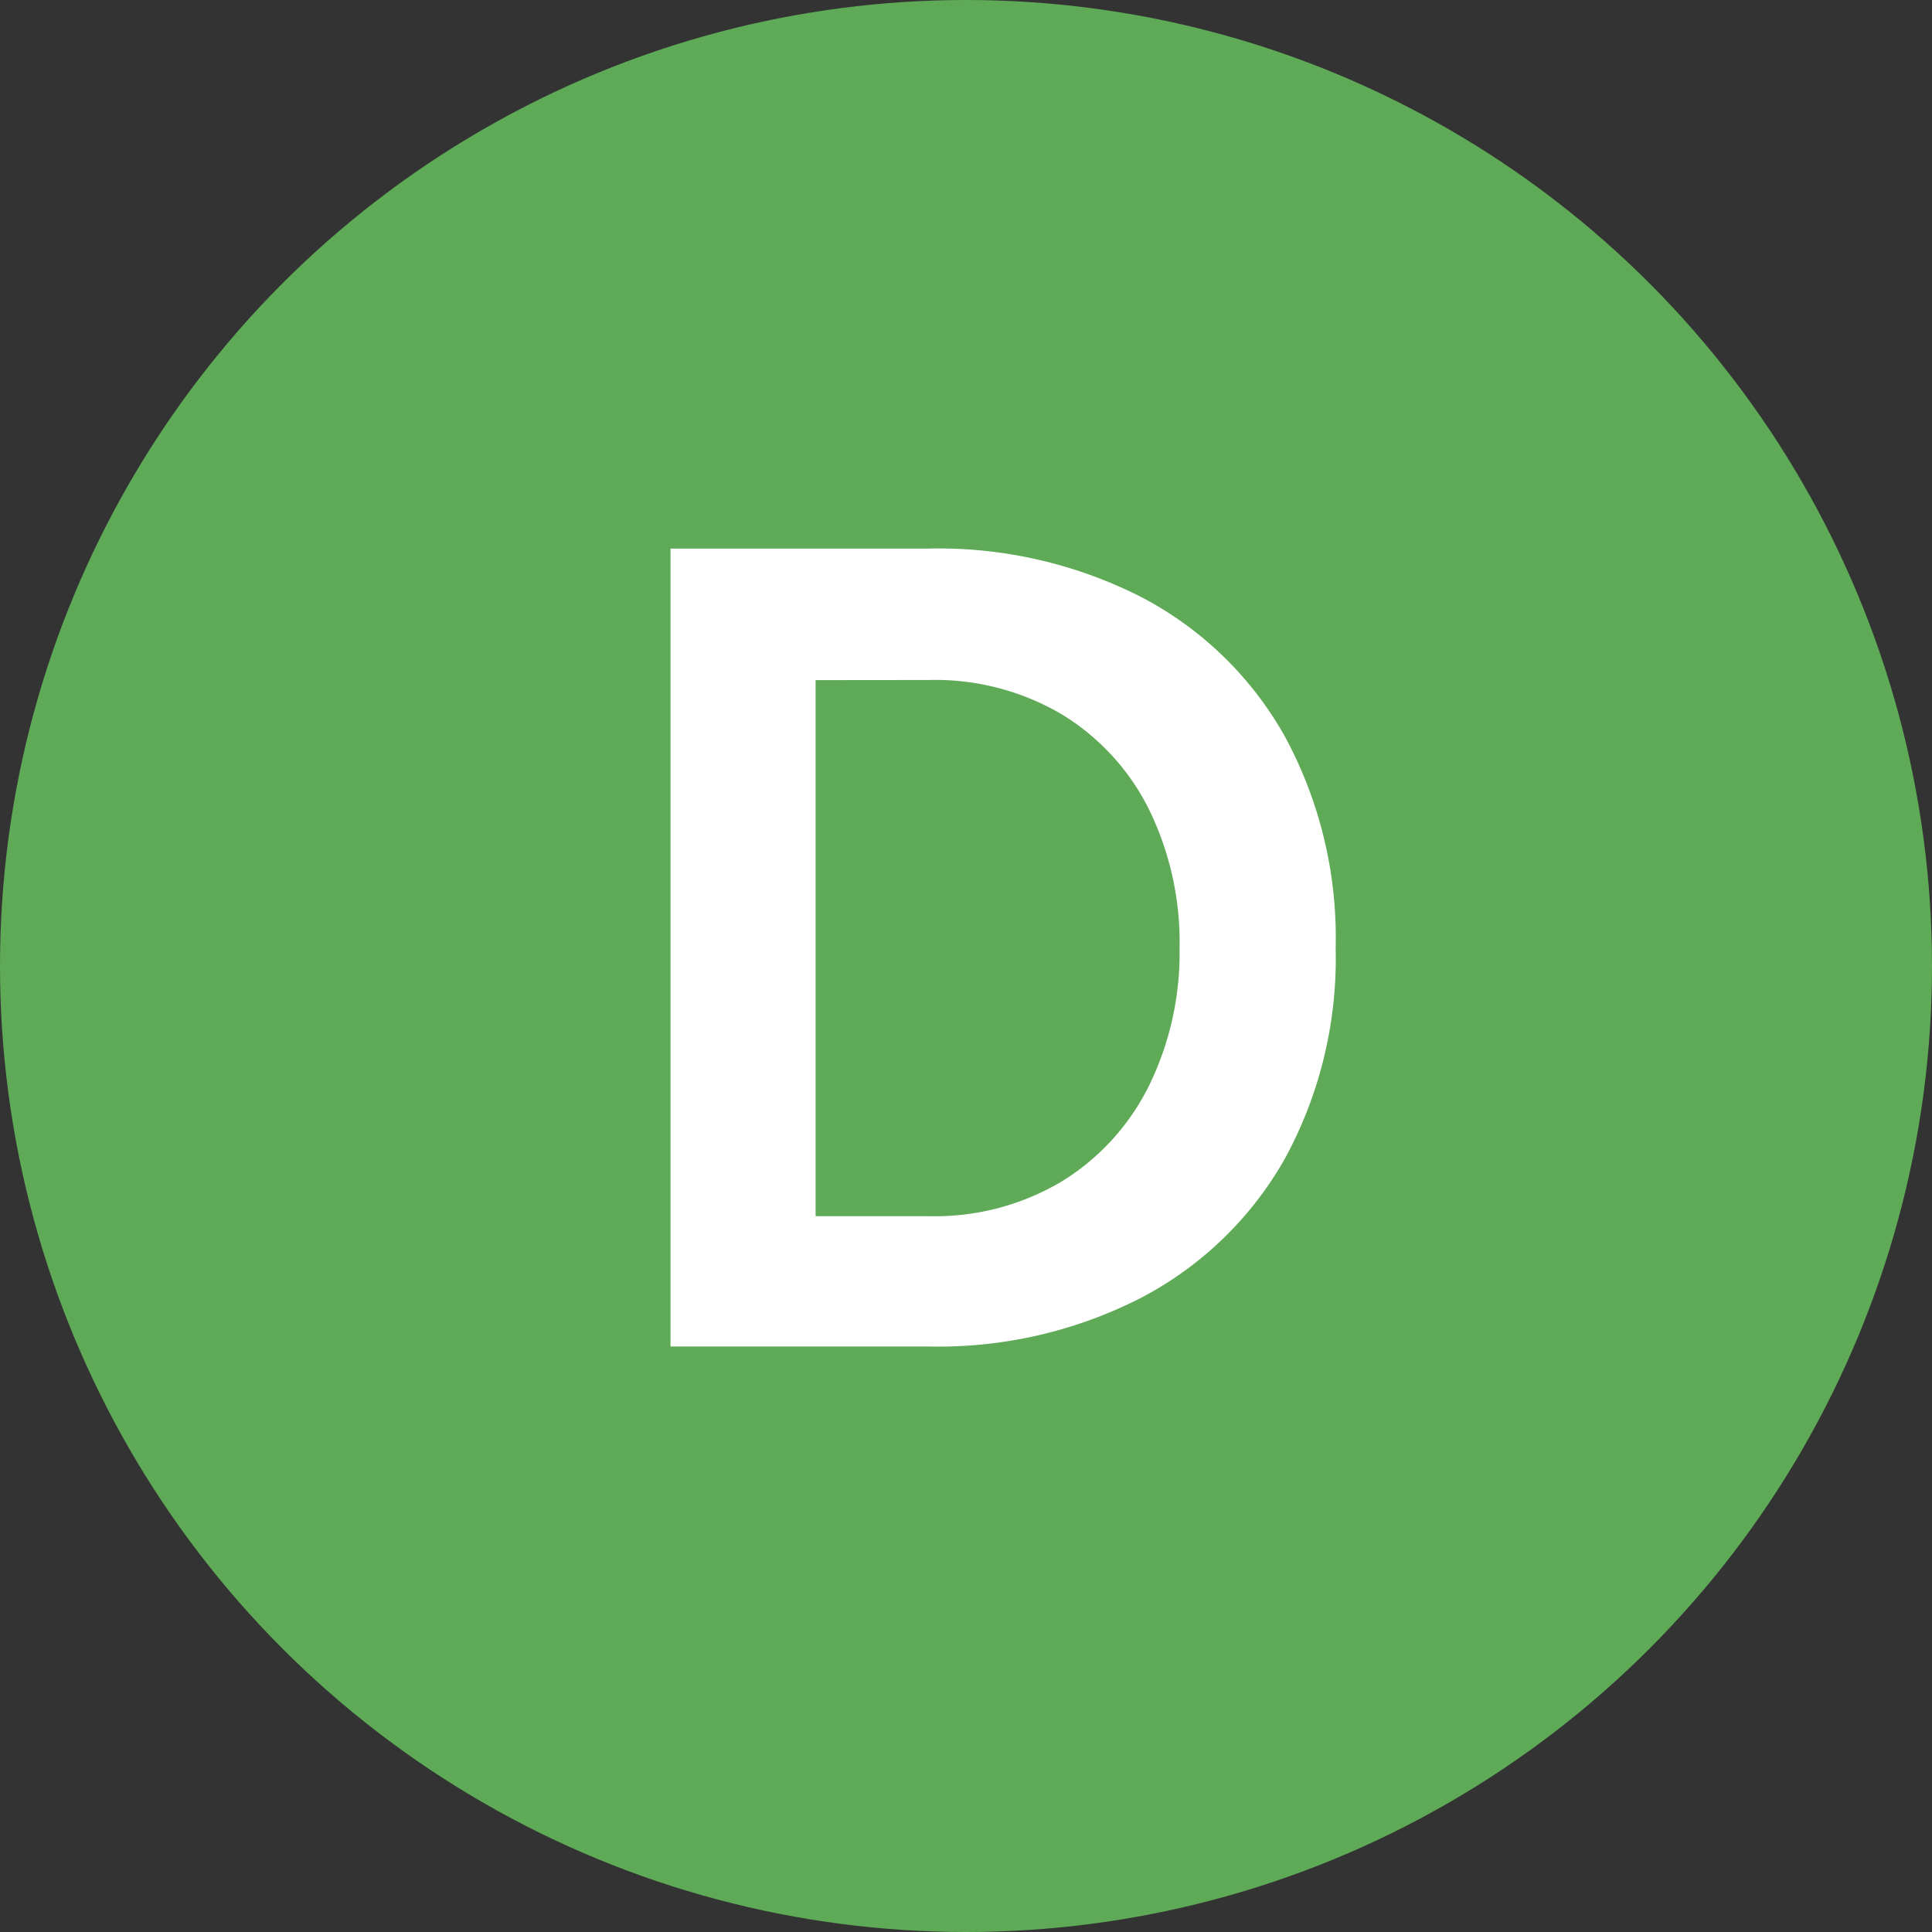 <svg xmlns="http://www.w3.org/2000/svg" width="33" height="33" viewBox="0 0 33 33"><rect x="0" y="0" width="33" height="33" fill="#333333" stroke="none"/><g transform="translate(-1024 -5350.258)"><circle cx="16.5" cy="16.5" r="16.5" transform="translate(1024 5350.258)" fill="#5eaa57"/><path d="M1.953-13.629h4.41a7.626,7.626,0,0,1,3.644.835,5.989,5.989,0,0,1,2.436,2.368A7.209,7.209,0,0,1,13.314-6.8a7.136,7.136,0,0,1-.872,3.6A6.033,6.033,0,0,1,10.007-.84,7.587,7.587,0,0,1,6.363,0H1.953Zm2.478,2.247v9.156H6.363a4.231,4.231,0,0,0,2.284-.6,4,4,0,0,0,1.481-1.633,5.155,5.155,0,0,0,.52-2.347,5.17,5.17,0,0,0-.52-2.363,3.971,3.971,0,0,0-1.481-1.622,4.26,4.26,0,0,0-2.284-.593Z" transform="translate(1033.5 5373.257)" fill="#fff"/></g></svg>